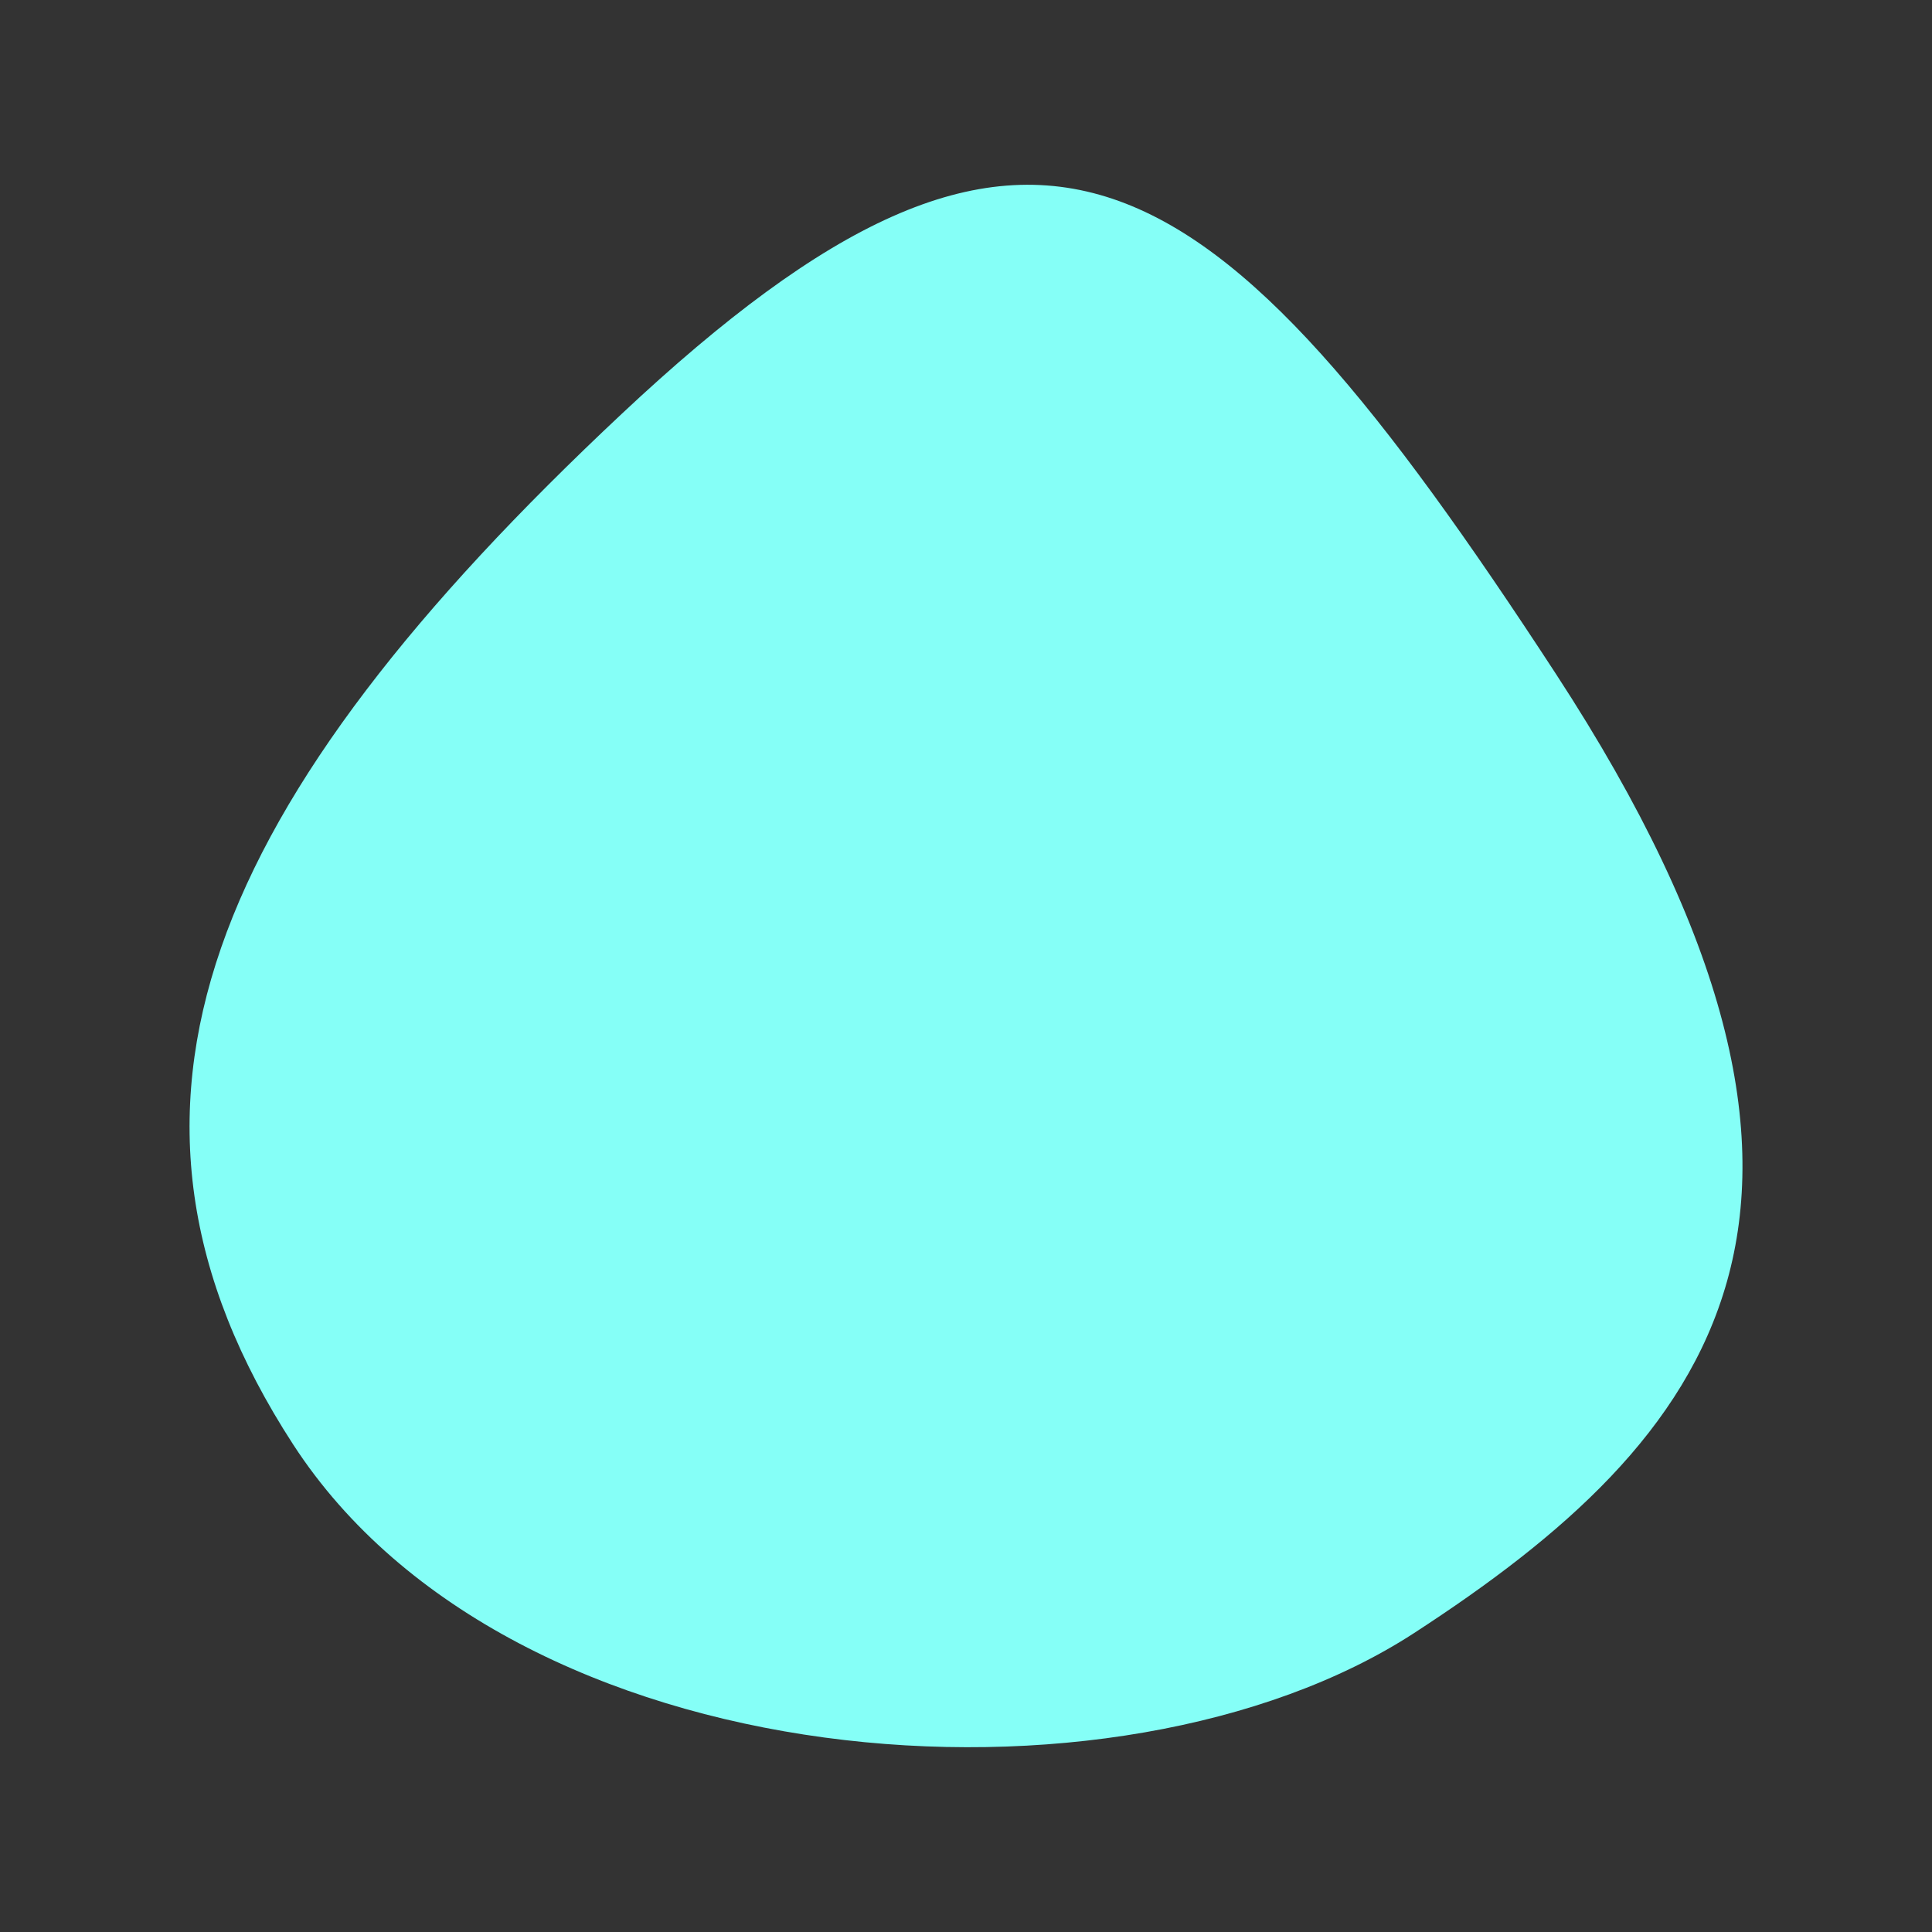<?xml version="1.0" encoding="UTF-8"?><svg id="a" xmlns="http://www.w3.org/2000/svg" width="512" height="512" viewBox="0 0 512 512"><rect x="0" y="0" width="512" height="512" fill="#333333" stroke="none"/><defs><style>.b{fill:#85fff7;}</style></defs><path class="b" d="M412.34,178.6c92.31,141.49,41.13,203.04-37.61,254.19-78.74,51.15-239.05,39.28-297.02-49.96-57.97-89.24-22.01-170.89,87.1-273.2C273.91,7.33,320.03,37.12,412.34,178.6Z"/></svg>